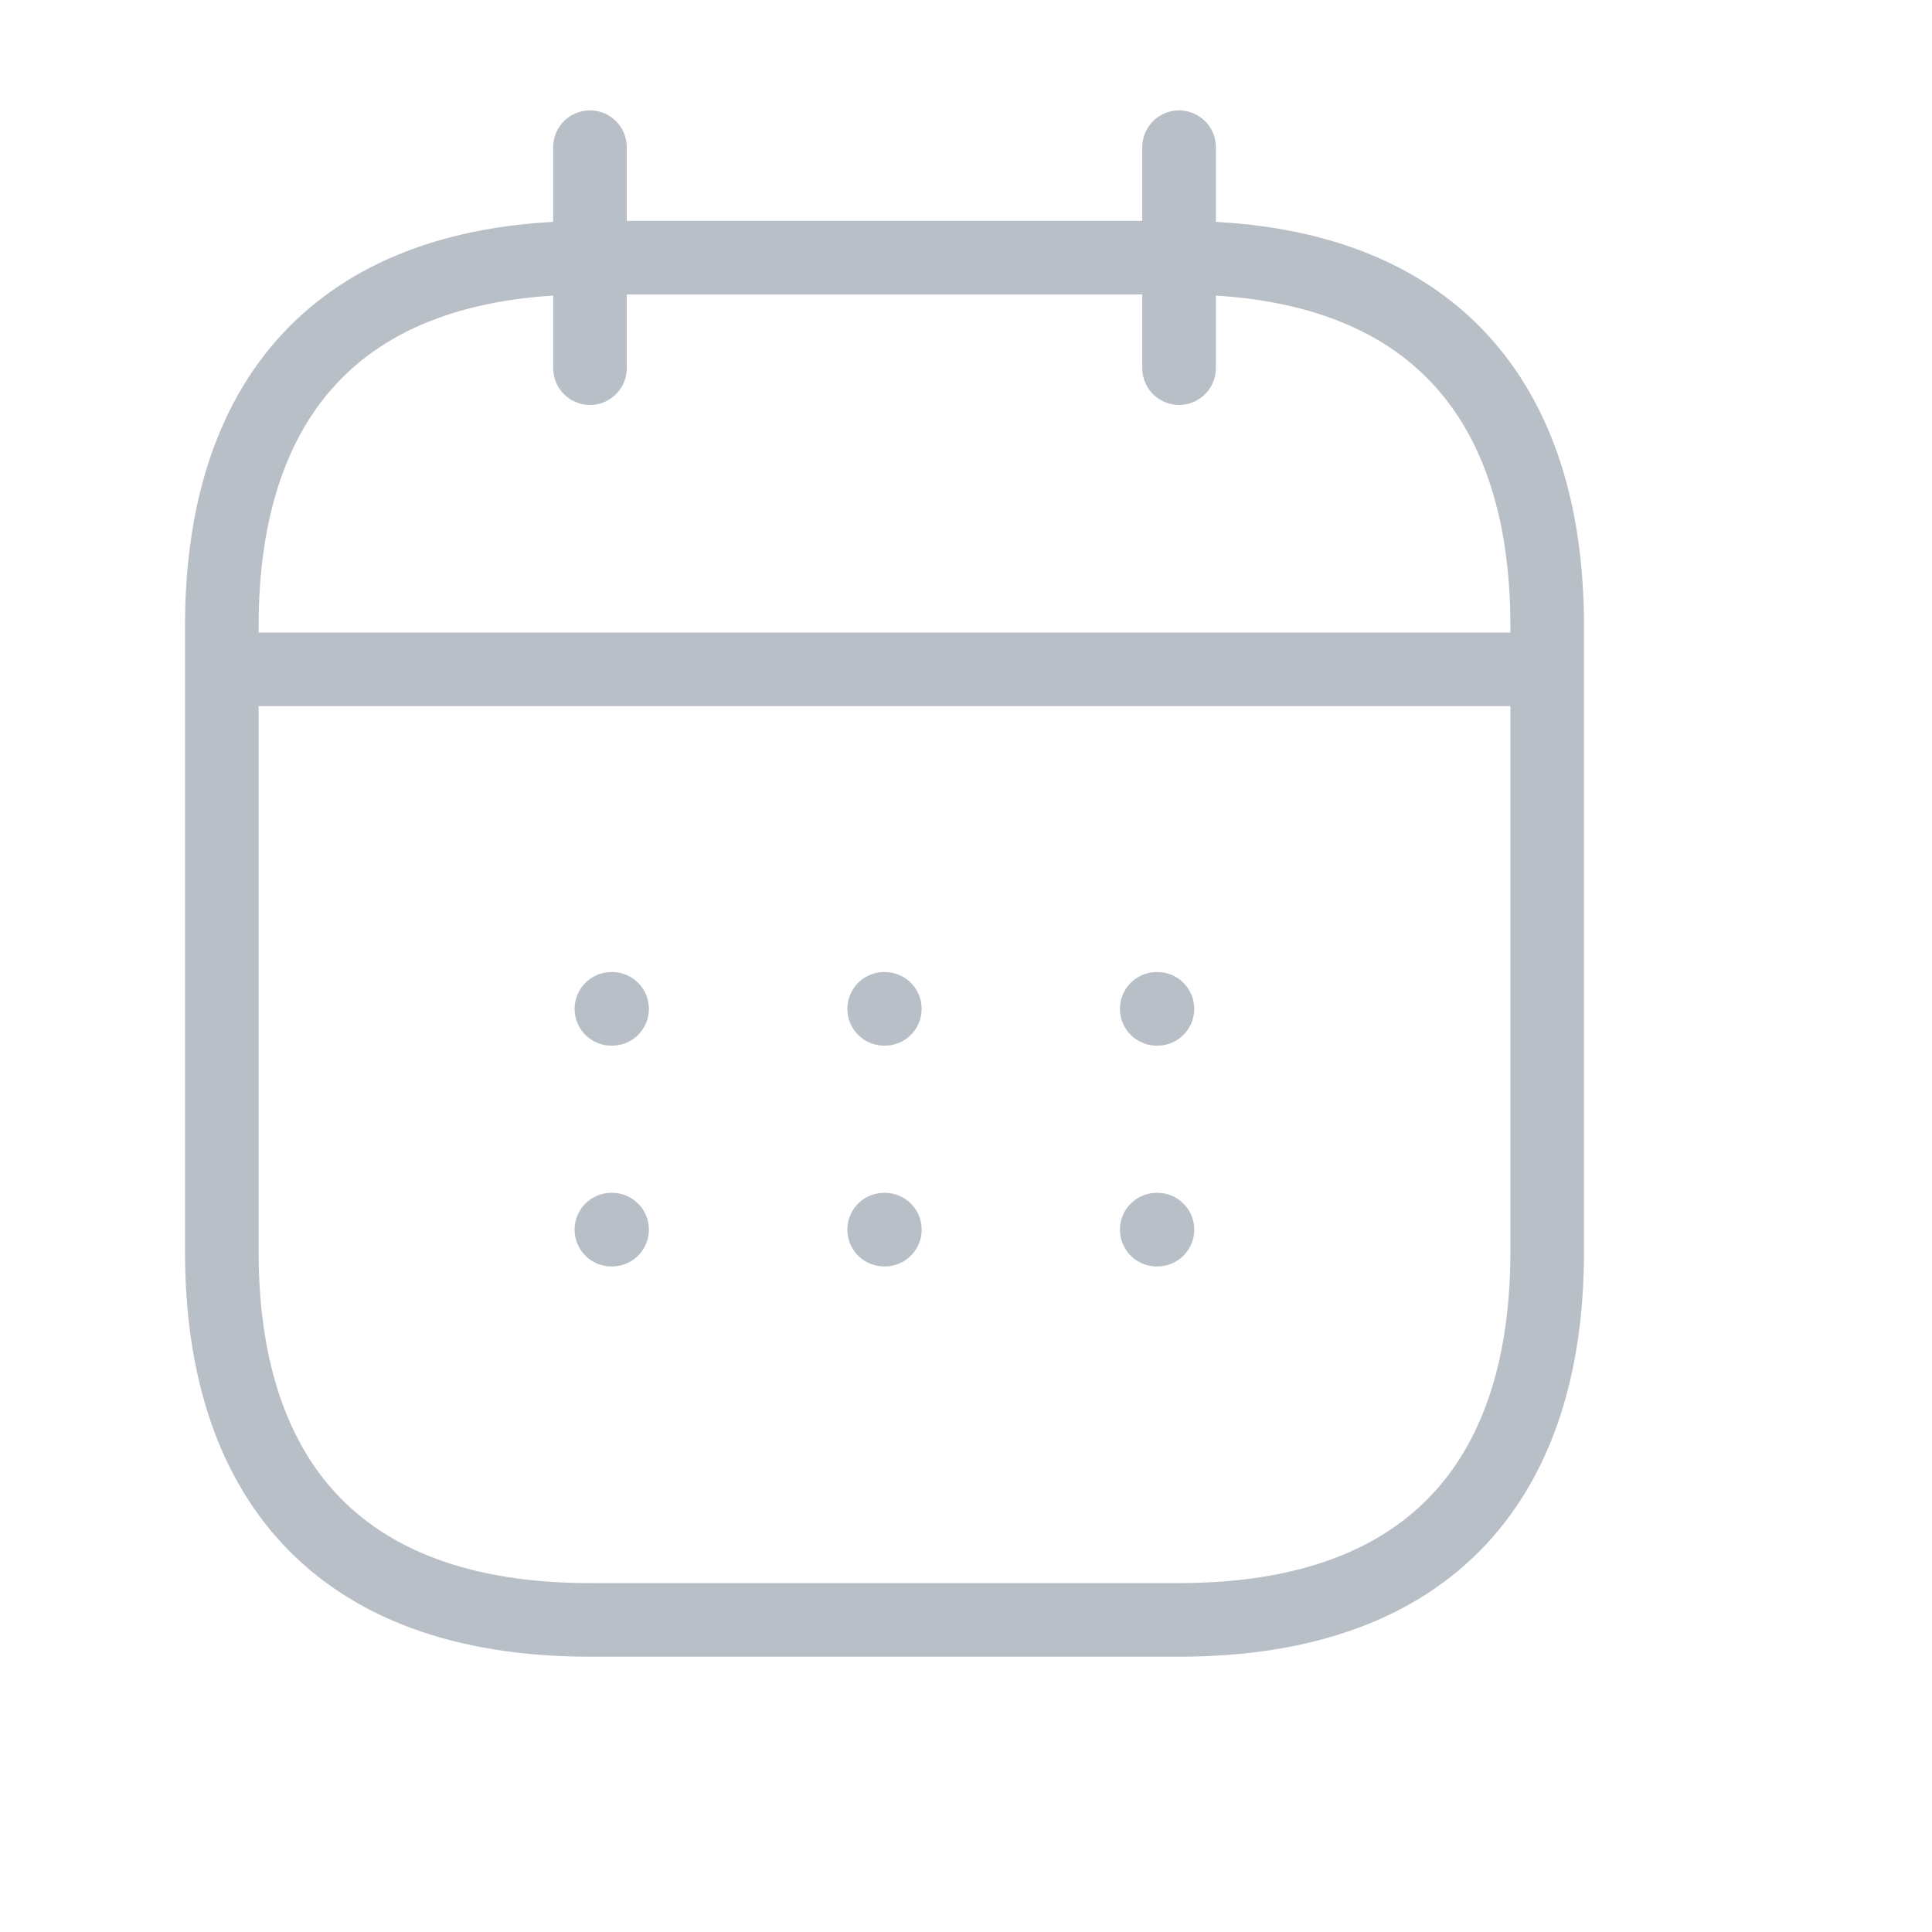 <?xml version="1.0" encoding="utf-8"?>
<svg xmlns="http://www.w3.org/2000/svg" fill="none" height="100%" overflow="visible" preserveAspectRatio="none" style="display: block;" viewBox="0 0 11 11" width="100%">
<g id="vuesax/linear/calendar">
<g id="vuesax/linear/calendar_2">
<g id="calendar">
<path d="M3.359 0.838V2.096" id="Vector" stroke="#B9BFC7" stroke-linecap="round" stroke-linejoin="round" stroke-miterlimit="10" stroke-width="0.419"/>
<path d="M6.713 0.838V2.096" id="Vector_2" stroke="#B9BFC7" stroke-linecap="round" stroke-linejoin="round" stroke-miterlimit="10" stroke-width="0.419"/>
<path d="M1.472 3.811H8.6" id="Vector_3" stroke="#B9BFC7" stroke-linecap="round" stroke-linejoin="round" stroke-miterlimit="10" stroke-width="0.419"/>
<path d="M8.809 3.563V7.127C8.809 8.385 8.18 9.223 6.713 9.223H3.359C1.892 9.223 1.263 8.385 1.263 7.127V3.563C1.263 2.306 1.892 1.467 3.359 1.467H6.713C8.18 1.467 8.809 2.306 8.809 3.563Z" id="Vector_4" stroke="#B9BFC7" stroke-linecap="round" stroke-linejoin="round" stroke-miterlimit="10" stroke-width="0.419"/>
<g id="Vector_5" opacity="0">
</g>
<path d="M6.586 5.744H6.59" id="Vector_6" stroke="#B9BFC7" stroke-linecap="round" stroke-linejoin="round" stroke-width="0.419"/>
<path d="M6.586 7.001H6.59" id="Vector_7" stroke="#B9BFC7" stroke-linecap="round" stroke-linejoin="round" stroke-width="0.419"/>
<path d="M5.034 5.744H5.038" id="Vector_8" stroke="#B9BFC7" stroke-linecap="round" stroke-linejoin="round" stroke-width="0.419"/>
<path d="M5.034 7.001H5.038" id="Vector_9" stroke="#B9BFC7" stroke-linecap="round" stroke-linejoin="round" stroke-width="0.419"/>
<path d="M3.481 5.744H3.485" id="Vector_10" stroke="#B9BFC7" stroke-linecap="round" stroke-linejoin="round" stroke-width="0.419"/>
<path d="M3.481 7.001H3.485" id="Vector_11" stroke="#B9BFC7" stroke-linecap="round" stroke-linejoin="round" stroke-width="0.419"/>
</g>
</g>
</g>
</svg>